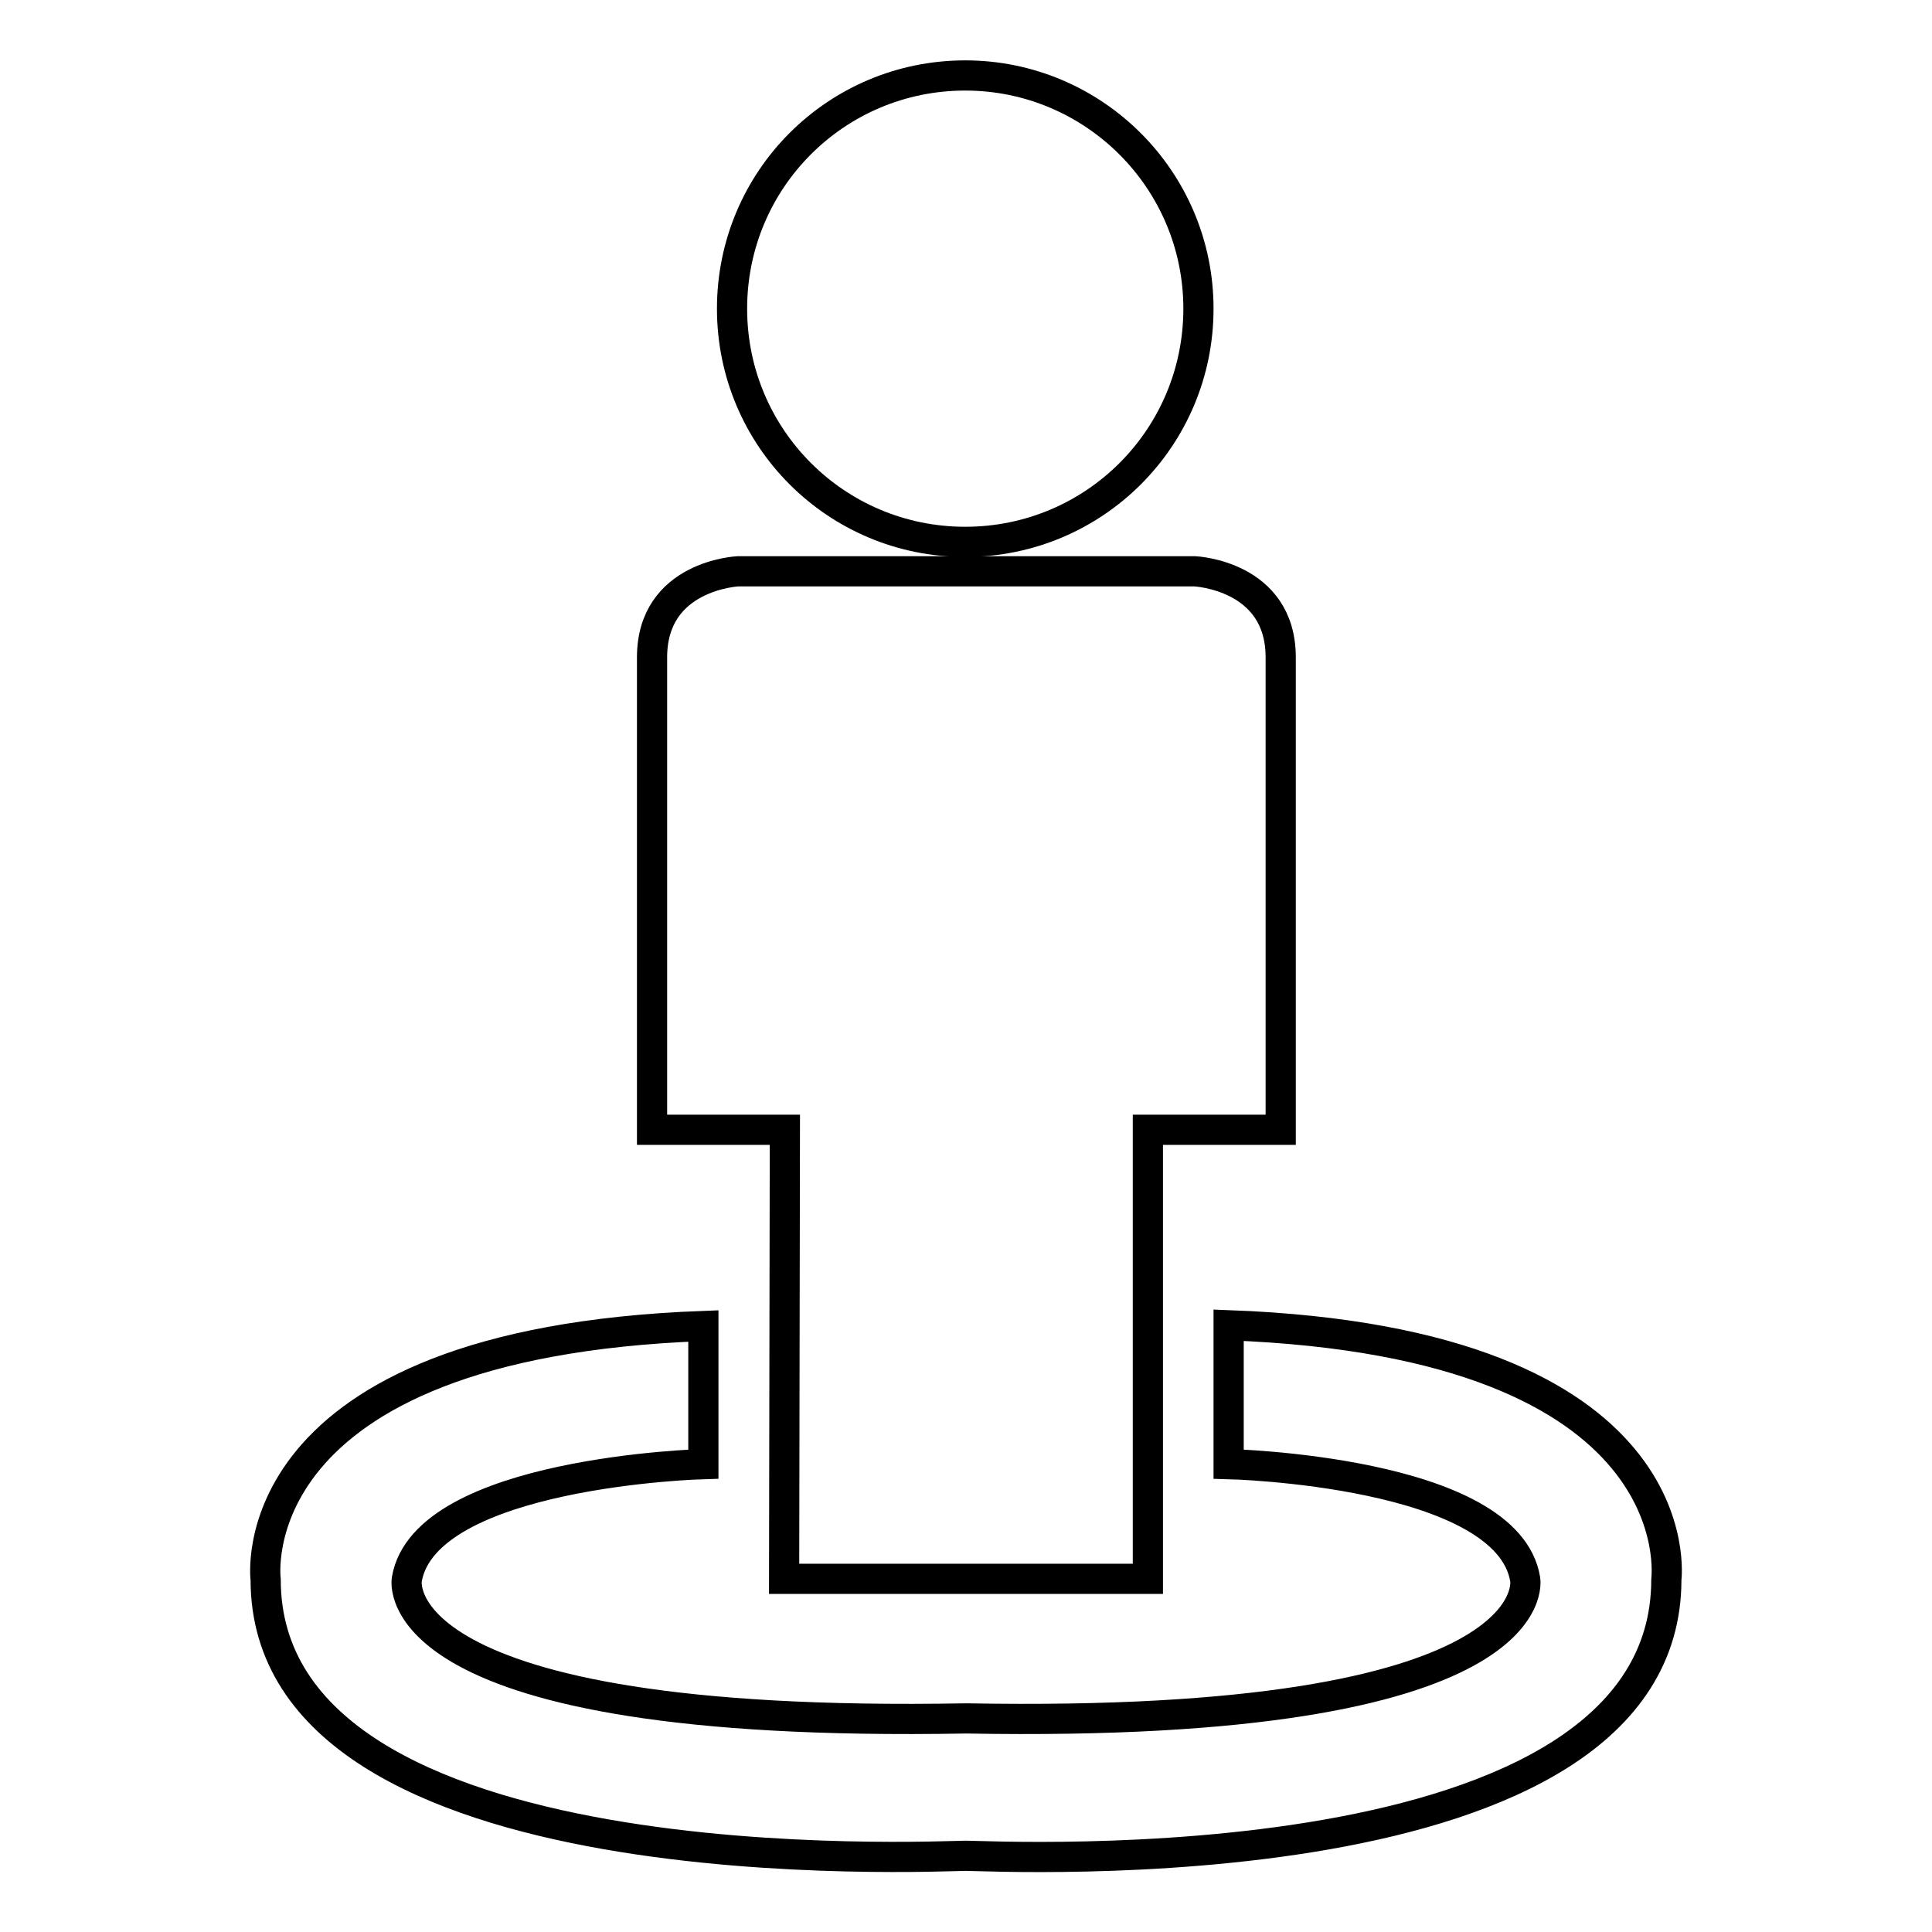 <?xml version="1.0" encoding="utf-8"?>
<!-- Svg Vector Icons : http://www.onlinewebfonts.com/icon -->
<!DOCTYPE svg PUBLIC "-//W3C//DTD SVG 1.1//EN" "http://www.w3.org/Graphics/SVG/1.1/DTD/svg11.dtd">
<svg version="1.1" xmlns="http://www.w3.org/2000/svg" xmlns:xlink="http://www.w3.org/1999/xlink" x="0px" y="0px" viewBox="0 0 256 256" enable-background="new 0 0 256 256" xml:space="preserve">
<g><g><path stroke-width="4" fill-opacity="0" stroke="#000000"  d="M97,40.9c0,17.1,13.8,30.9,30.9,30.9c17.1,0,30.9-13.8,30.9-30.9c0-17.1-13.9-30.9-30.9-30.9C110.8,10,97,23.8,97,40.9z"/><path stroke-width="4" fill-opacity="0" stroke="#000000"  d="M103.9,209.2h24h0.2h24v-59.5h17.6V87.1c0-10.9-11.4-11.4-11.4-11.4h-30.1h-0.2H97.8c0,0-11.4,0.5-11.4,11.4v62.6h17.6L103.9,209.2L103.9,209.2z"/><path stroke-width="4" fill-opacity="0" stroke="#000000"  d="M162.8,175.6V194c0,0,37,0.9,39.3,15.3c0,0,3.6,19.8-74,18.4l0,0c0,0-0.1,0-0.1,0h-0.1c-77.6,1.4-74-18.4-74-18.4c2.4-14.3,39.3-15.3,39.3-15.3v-18.3c-62.1,2.3-58,33.6-58,33.6c0,41.2,89.3,36.6,92.8,36.6c3.6,0,92.8,4.7,92.8-36.6C220.8,209.2,224.9,177.9,162.8,175.6z"/></g></g>
</svg>